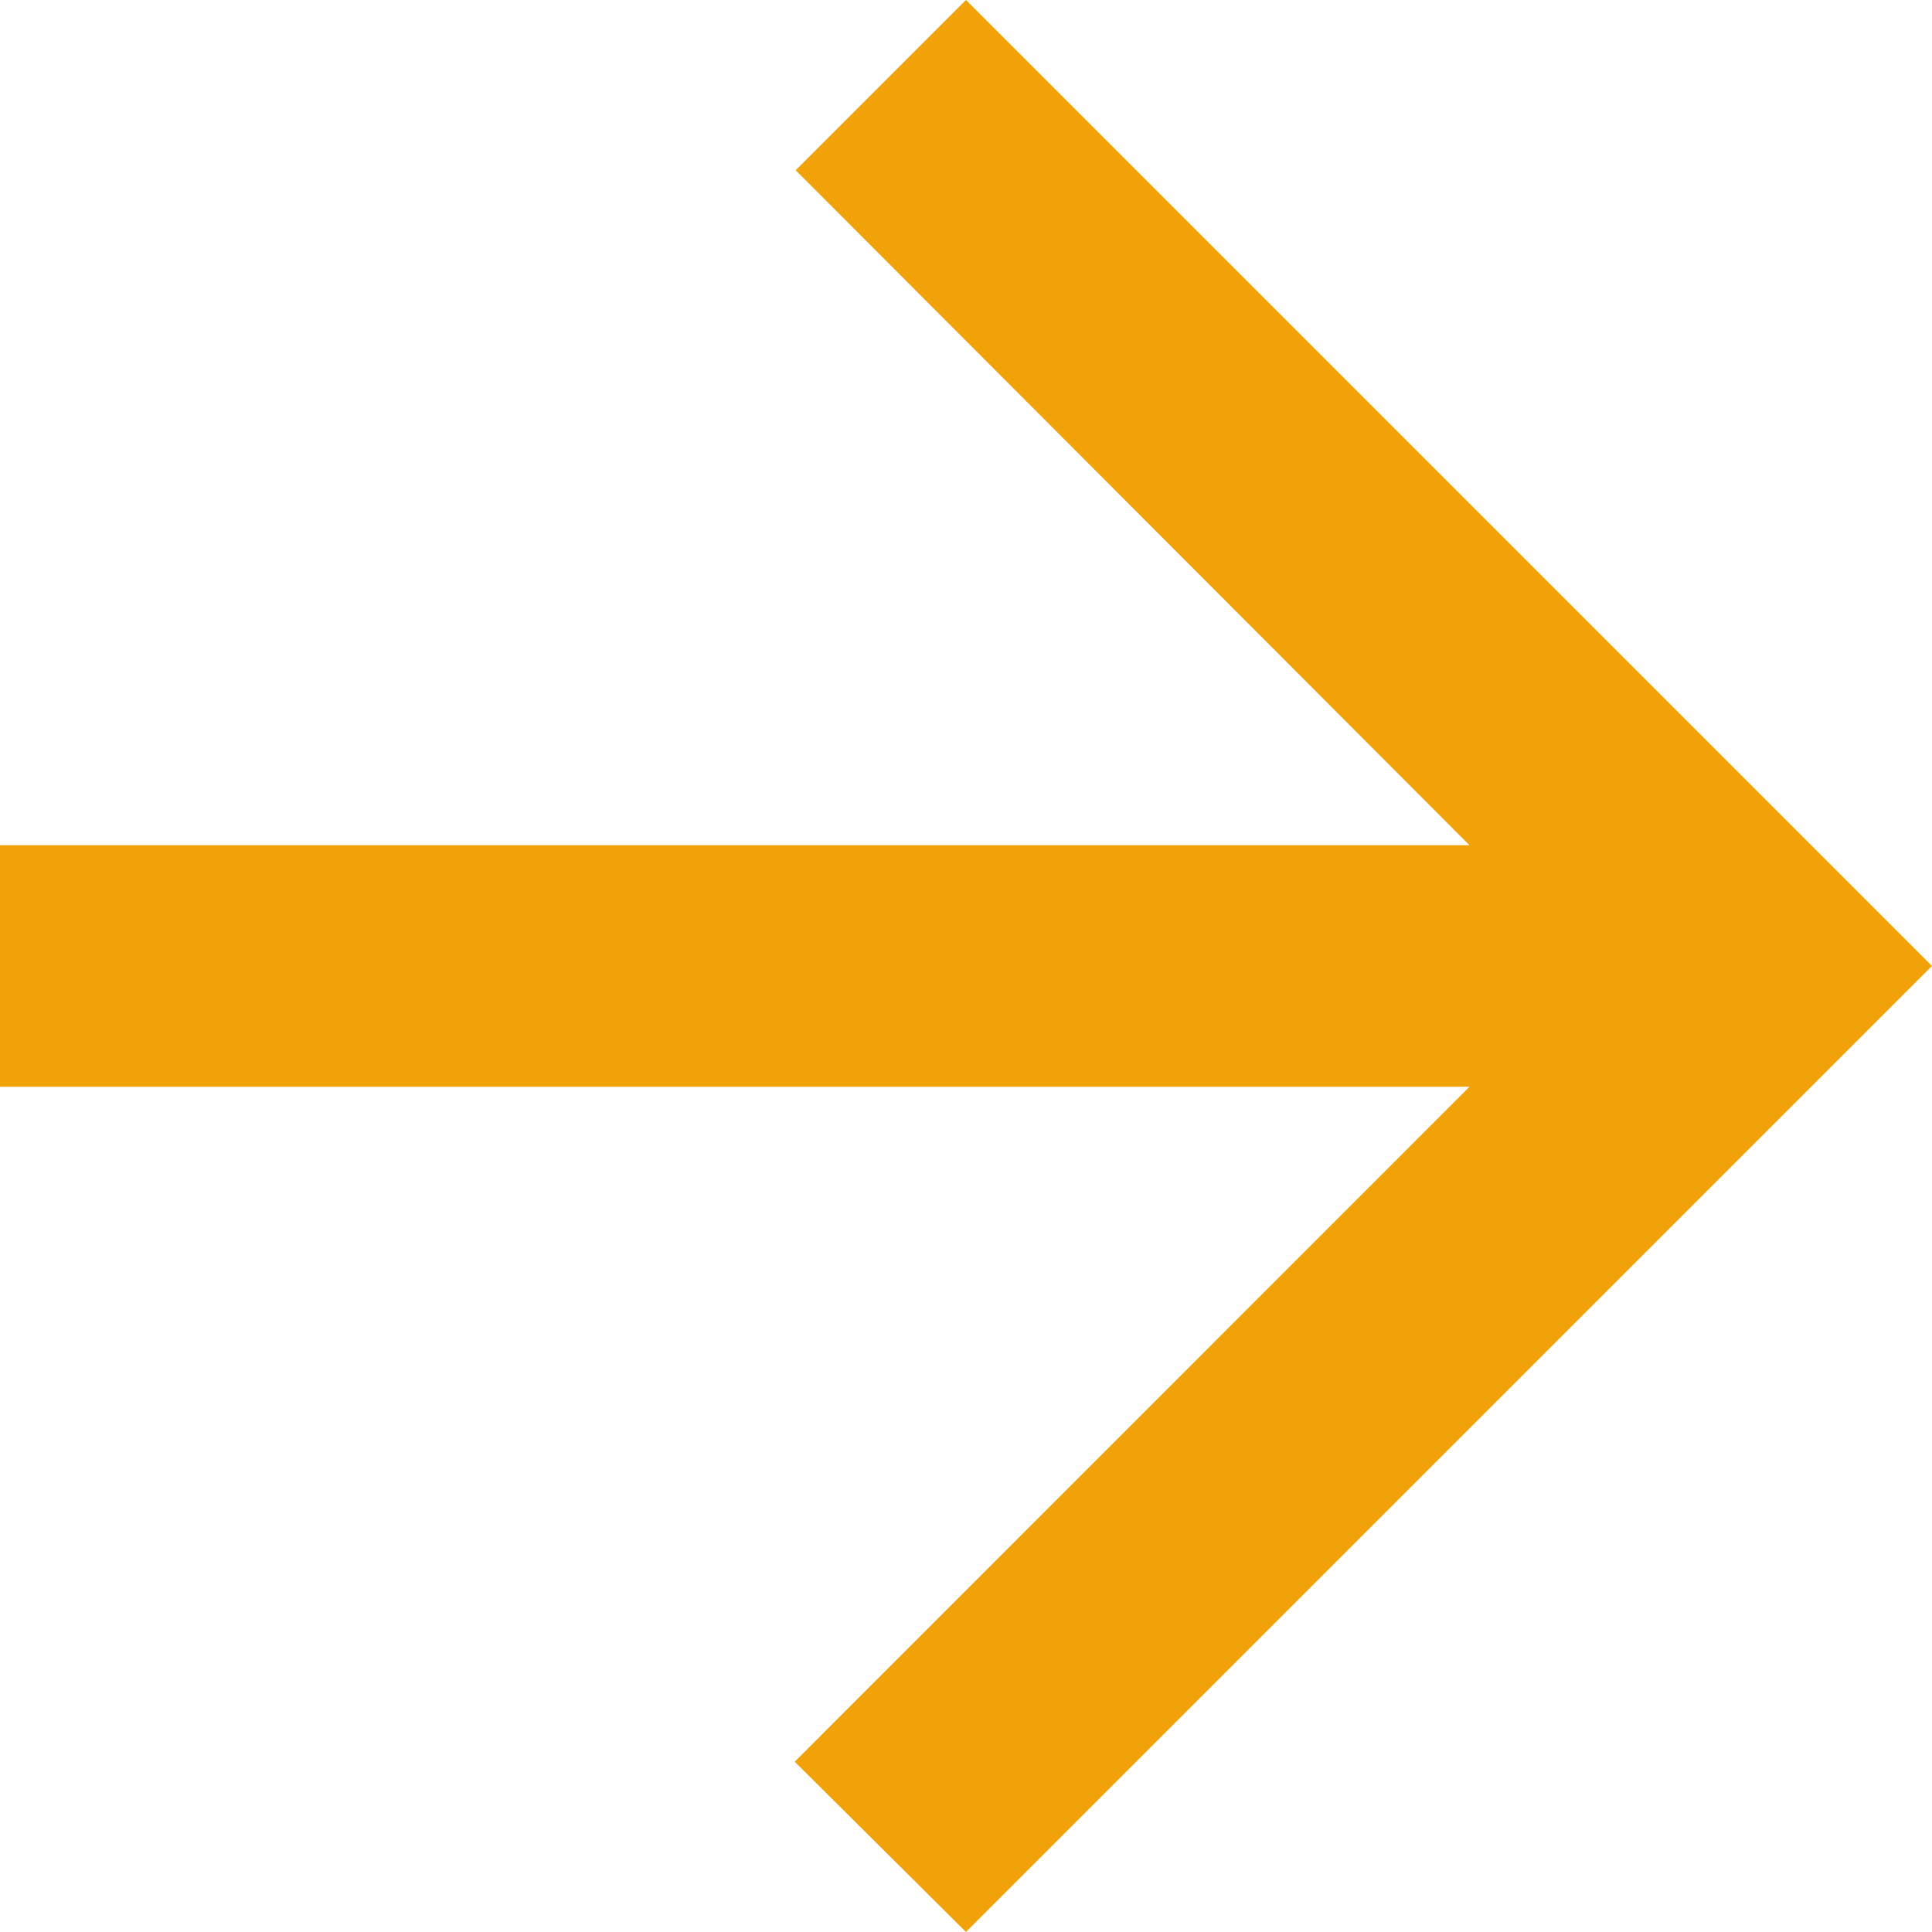 <svg xmlns="http://www.w3.org/2000/svg" width="44" height="44" viewBox="0 0 44 44">
  <path id="Icons" d="M1846.249,971v33.468L1830.877,989.1,1827,993l22,22,22-22-3.878-3.878-15.372,15.345V971Z" transform="translate(-971.001 1870.999) rotate(-90)" fill="#f1a208"/>
</svg>
